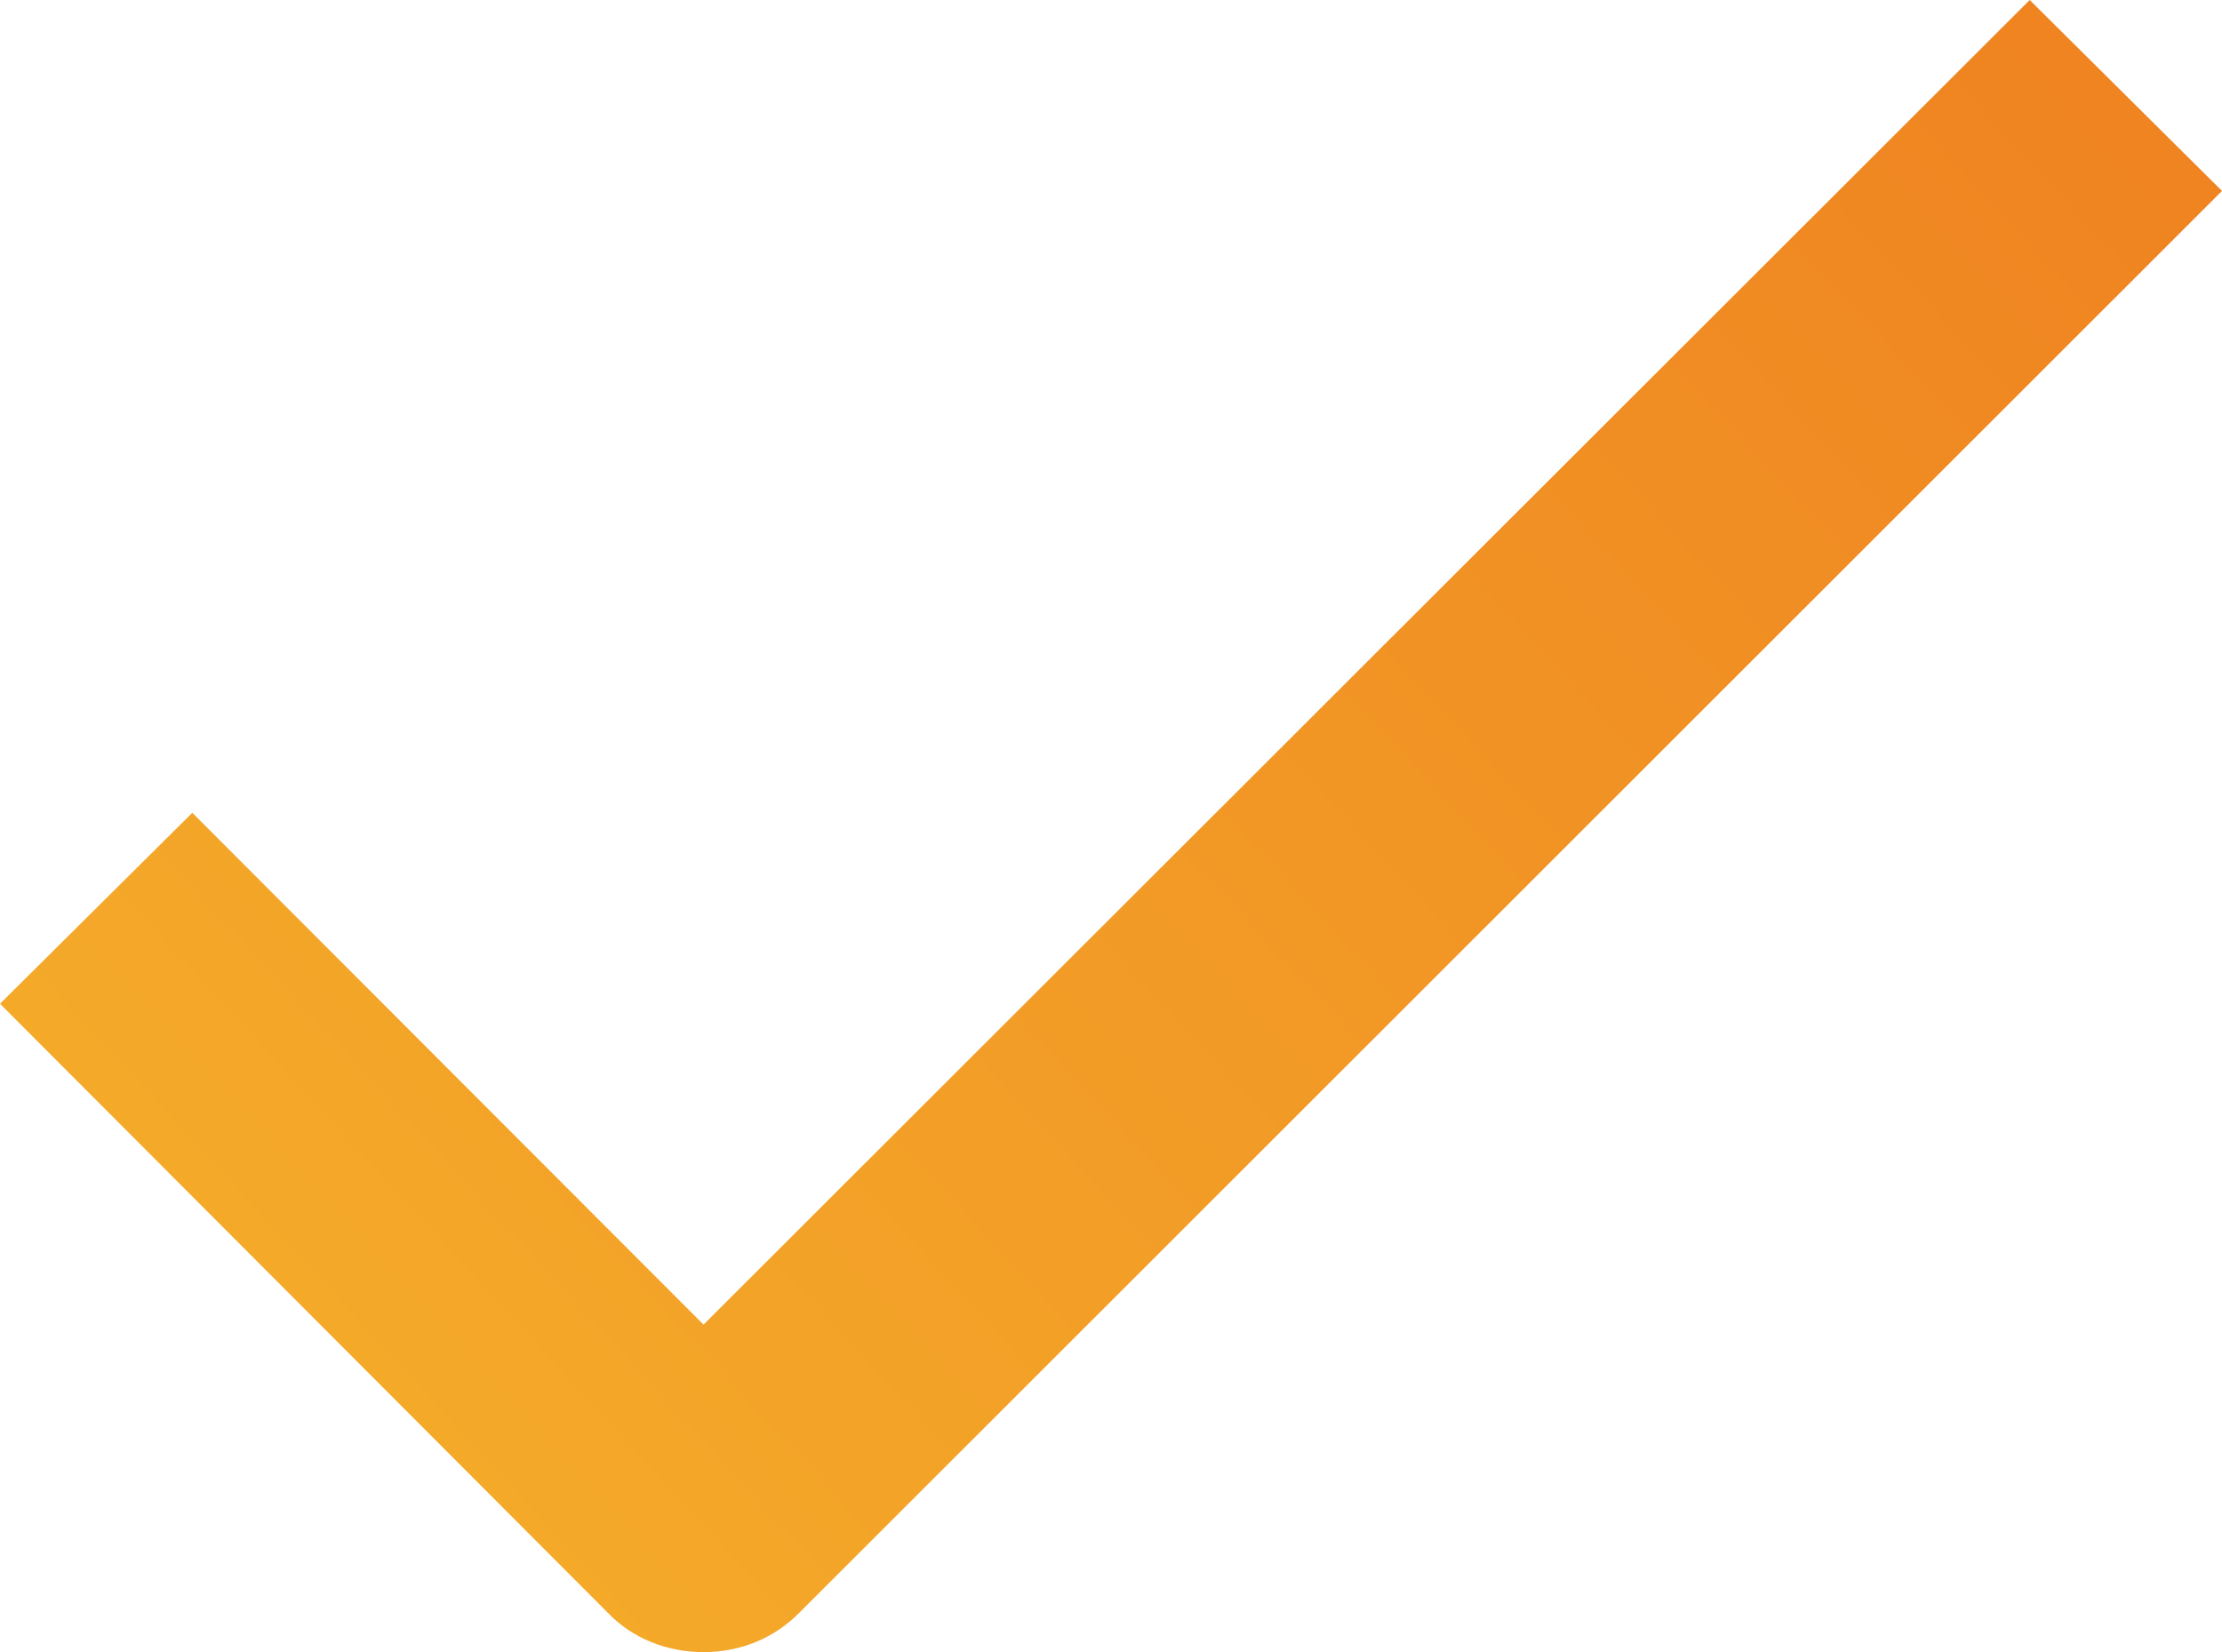 <svg xmlns="http://www.w3.org/2000/svg" xmlns:xlink="http://www.w3.org/1999/xlink" width="3009.134" height="2237.768" viewBox="0 0 3009.134 2237.768">
  <defs>
    <linearGradient id="linear-gradient" x1="1.641" y1="-0.187" x2="-0.407" y2="1.214" gradientUnits="objectBoundingBox">
      <stop offset="0" stop-color="#004b04"/>
      <stop offset="0" stop-color="#ec6b1b"/>
      <stop offset="1" stop-color="#f7c12f"/>
    </linearGradient>
  </defs>
  <path id="Path_2909" data-name="Path 2909" d="M2748.72,0,952.758,1794.167,260.414,1100.926,0,1359.545l822.551,824.346c34.123,35.919,81.716,53.879,130.207,53.879s95.186-17.96,130.208-53.879L3009.134,258.62Z" transform="translate(0 -0.002)" fill="url(#linear-gradient)"/>
</svg>
